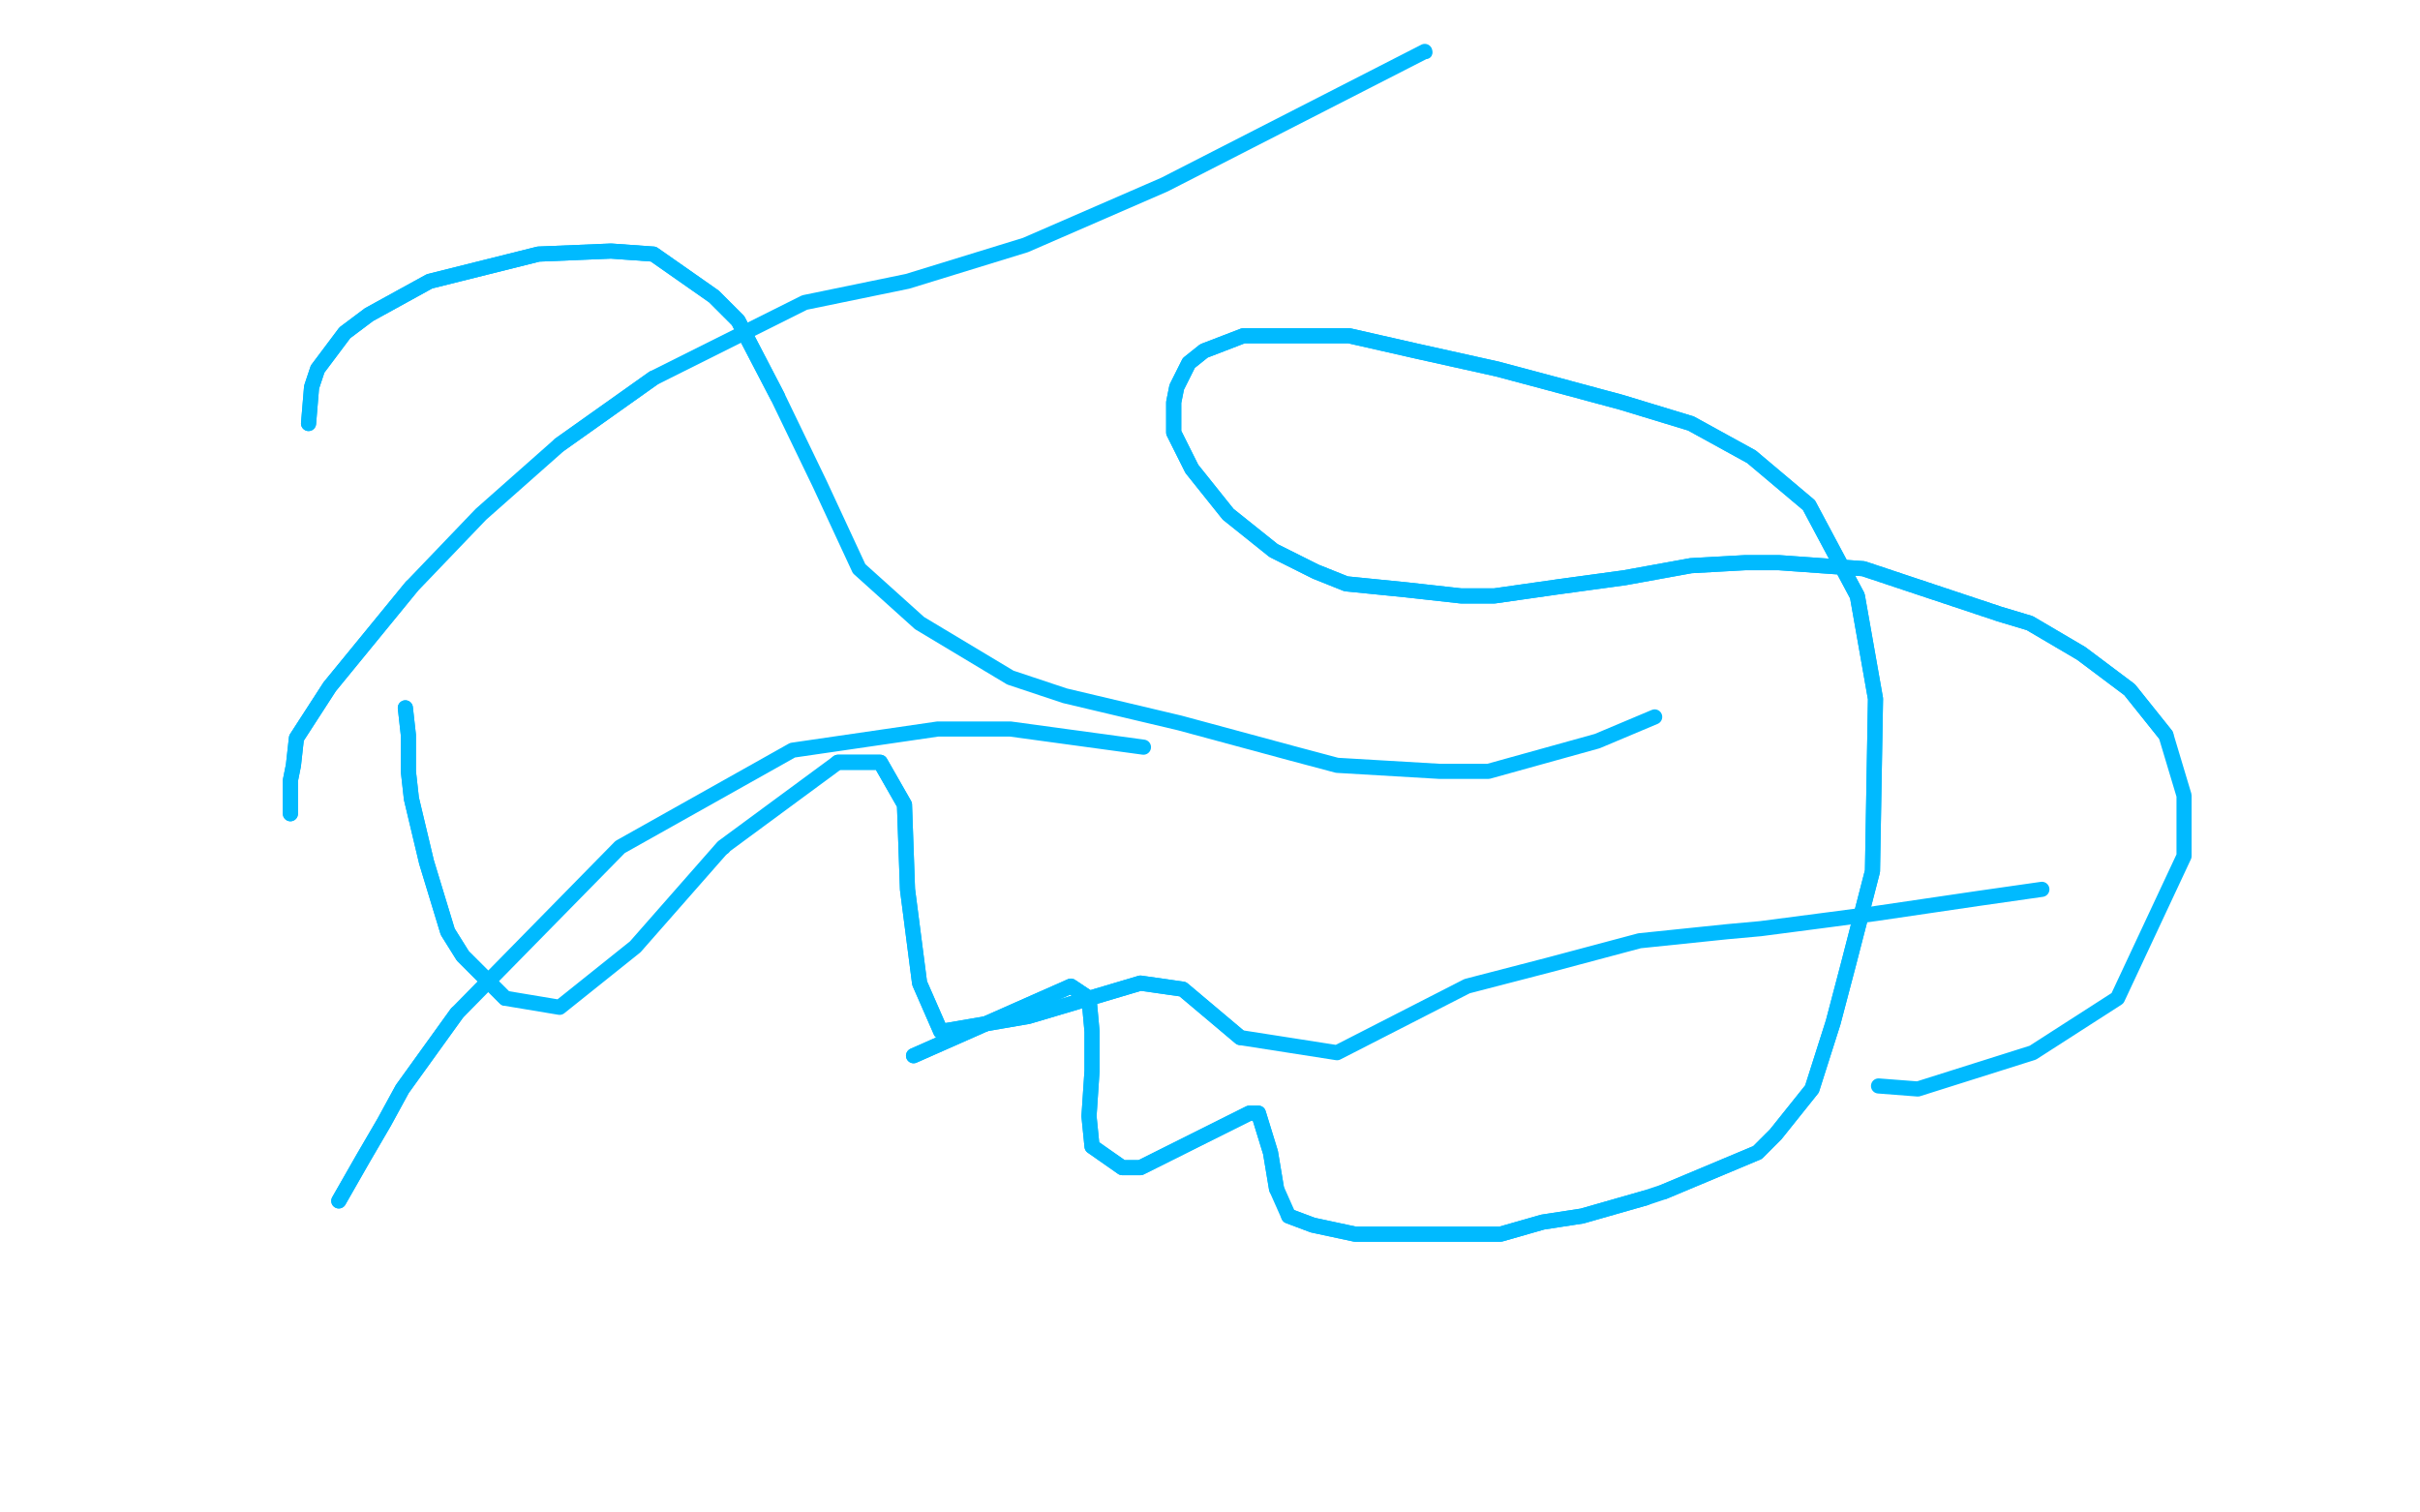 <?xml version="1.0" standalone="no"?>
<!DOCTYPE svg PUBLIC "-//W3C//DTD SVG 1.1//EN"
"http://www.w3.org/Graphics/SVG/1.1/DTD/svg11.dtd">

<svg width="800" height="500" version="1.1" xmlns="http://www.w3.org/2000/svg" xmlns:xlink="http://www.w3.org/1999/xlink" style="stroke-antialiasing: false"><desc>This SVG has been created on https://colorillo.com/</desc><rect x='0' y='0' width='800' height='500' style='fill: rgb(255,255,255); stroke-width:0' /><polyline points="112,397 120,383 120,383 127,371 127,371 133,360 133,360 151,335 151,335" style="fill: none; stroke: #00baff; stroke-width: 5; stroke-linejoin: round; stroke-linecap: round; stroke-antialiasing: false; stroke-antialias: 0; opacity: 1.0"/>
<polyline points="112,397 120,383 120,383 127,371 127,371 133,360 133,360 151,335 151,335 205,280 205,280 262,248 262,248 310,241 310,241 334,241 334,241 378,247 378,247" style="fill: none; stroke: #00baff; stroke-width: 5; stroke-linejoin: round; stroke-linecap: round; stroke-antialiasing: false; stroke-antialias: 0; opacity: 1.0"/>
<polyline points="302,349 354,326 354,326 360,330 360,330 361,341 361,341 361,354 361,354 360,369 360,369 361,379 361,379 371,386 371,386 377,386 377,386 399,375 399,375 413,368 413,368 416,368 416,368 420,381 420,381 422,393 422,393" style="fill: none; stroke: #00baff; stroke-width: 5; stroke-linejoin: round; stroke-linecap: round; stroke-antialiasing: false; stroke-antialias: 0; opacity: 1.0"/>
<polyline points="426,402 434,405 448,408 461,408 467,408 479,408 490,408 496,408 510,404 523,402 544,396" style="fill: none; stroke: #00baff; stroke-width: 5; stroke-linejoin: round; stroke-linecap: round; stroke-antialiasing: false; stroke-antialias: 0; opacity: 1.0"/>
<polyline points="550,394 581,381 587,375 599,360 606,338 611,319 619,288 620,231 614,197 598,167 579,151 559,140 536,133 510,126 495,122 468,116 446,111 428,111 411,111 398,116 393,120 389,128 388,133 388,143 394,155 406,170 421,182 435,189 445,193 465,195 483,197 494,197 515,194 537,191 559,187 577,186 588,186 616,188 625,191 643,197 661,203 671,206 688,216 704,228 716,243" style="fill: none; stroke: #00baff; stroke-width: 5; stroke-linejoin: round; stroke-linecap: round; stroke-antialiasing: false; stroke-antialias: 0; opacity: 1.0"/>
<polyline points="302,349 354,326 354,326 360,330 360,330 361,341 361,341 361,354 361,354 360,369 360,369 361,379 361,379 371,386 371,386 377,386 377,386 399,375 399,375 413,368 413,368 416,368 416,368 420,381 420,381 422,393 422,393 426,402 434,405 448,408 461,408 467,408 479,408 490,408 496,408 510,404 523,402 544,396 550,394 581,381 587,375 599,360 606,338 611,319 619,288 620,231 614,197 598,167 579,151 559,140 536,133 510,126 495,122 468,116 446,111 428,111 411,111 398,116 393,120 389,128 388,133 388,143 394,155 406,170 421,182 435,189 445,193 465,195 483,197 494,197 515,194 537,191 559,187 577,186 588,186 616,188 625,191 643,197 661,203 671,206 688,216 704,228 716,243 722,263 722,283 700,330 672,348 634,360 621,359" style="fill: none; stroke: #00baff; stroke-width: 5; stroke-linejoin: round; stroke-linecap: round; stroke-antialiasing: false; stroke-antialias: 0; opacity: 1.0"/>
<polyline points="102,140 103,128 103,128 105,122 105,122 114,110 114,110 122,104 122,104 142,93 142,93 166,87 166,87 178,84 178,84 202,83 202,83 216,84 216,84 236,98 236,98 244,106 244,106 257,131 257,131" style="fill: none; stroke: #00baff; stroke-width: 5; stroke-linejoin: round; stroke-linecap: round; stroke-antialiasing: false; stroke-antialias: 0; opacity: 1.0"/>
<polyline points="102,140 103,128 103,128 105,122 105,122 114,110 114,110 122,104 122,104 142,93 142,93 166,87 166,87 178,84 178,84 202,83 202,83 216,84 216,84 236,98 236,98 244,106 244,106 257,131 257,131 271,160 271,160 284,188 284,188 304,206 304,206 334,224 334,224 352,230 352,230 390,239 390,239 427,249 427,249 442,253 442,253 476,255 476,255 492,255 492,255 528,245 528,245 547,237 547,237" style="fill: none; stroke: #00baff; stroke-width: 5; stroke-linejoin: round; stroke-linecap: round; stroke-antialiasing: false; stroke-antialias: 0; opacity: 1.0"/>
<polyline points="96,269 96,258 96,258 97,253 97,253 98,244 98,244 109,227 109,227 118,216 118,216 136,194 136,194" style="fill: none; stroke: #00baff; stroke-width: 5; stroke-linejoin: round; stroke-linecap: round; stroke-antialiasing: false; stroke-antialias: 0; opacity: 1.0"/>
<polyline points="185,147 216,125" style="fill: none; stroke: #00baff; stroke-width: 5; stroke-linejoin: round; stroke-linecap: round; stroke-antialiasing: false; stroke-antialias: 0; opacity: 1.0"/>
<circle cx="471.5" cy="17.5" r="2" style="fill: #00baff; stroke-antialiasing: false; stroke-antialias: 0; opacity: 1.0"/>
<polyline points="96,269 96,258 96,258 97,253 97,253 98,244 98,244 109,227 109,227 118,216 118,216 136,194 136,194 159,170 159,170 185,147 216,125 266,100 300,93 339,81 385,61 471,17" style="fill: none; stroke: #00baff; stroke-width: 5; stroke-linejoin: round; stroke-linecap: round; stroke-antialiasing: false; stroke-antialias: 0; opacity: 1.0"/>
<polyline points="134,234 135,243 135,243 135,249 135,249 135,255 135,255 136,264 136,264 141,285 141,285 148,308 148,308 153,316 153,316 167,330 167,330" style="fill: none; stroke: #00baff; stroke-width: 5; stroke-linejoin: round; stroke-linecap: round; stroke-antialiasing: false; stroke-antialias: 0; opacity: 1.0"/>
<circle cx="239.5" cy="280.5" r="2" style="fill: #00baff; stroke-antialiasing: false; stroke-antialias: 0; opacity: 1.0"/>
<polyline points="277,252 291,252 299,266 300,294 304,325 311,341 340,336 377,325 391,327 410,343" style="fill: none; stroke: #00baff; stroke-width: 5; stroke-linejoin: round; stroke-linecap: round; stroke-antialiasing: false; stroke-antialias: 0; opacity: 1.0"/>
<polyline points="134,234 135,243 135,243 135,249 135,249 135,255 135,255 136,264 136,264 141,285 141,285 148,308 148,308 153,316 153,316 167,330 167,330 185,333 185,333 210,313 210,313 239,280 277,252 291,252 299,266 300,294 304,325 311,341 340,336 377,325 391,327 410,343 442,348 485,326 512,319 542,311 571,308 582,307 605,304 620,302 654,297 675,294" style="fill: none; stroke: #00baff; stroke-width: 5; stroke-linejoin: round; stroke-linecap: round; stroke-antialiasing: false; stroke-antialias: 0; opacity: 1.0"/>
</svg>
